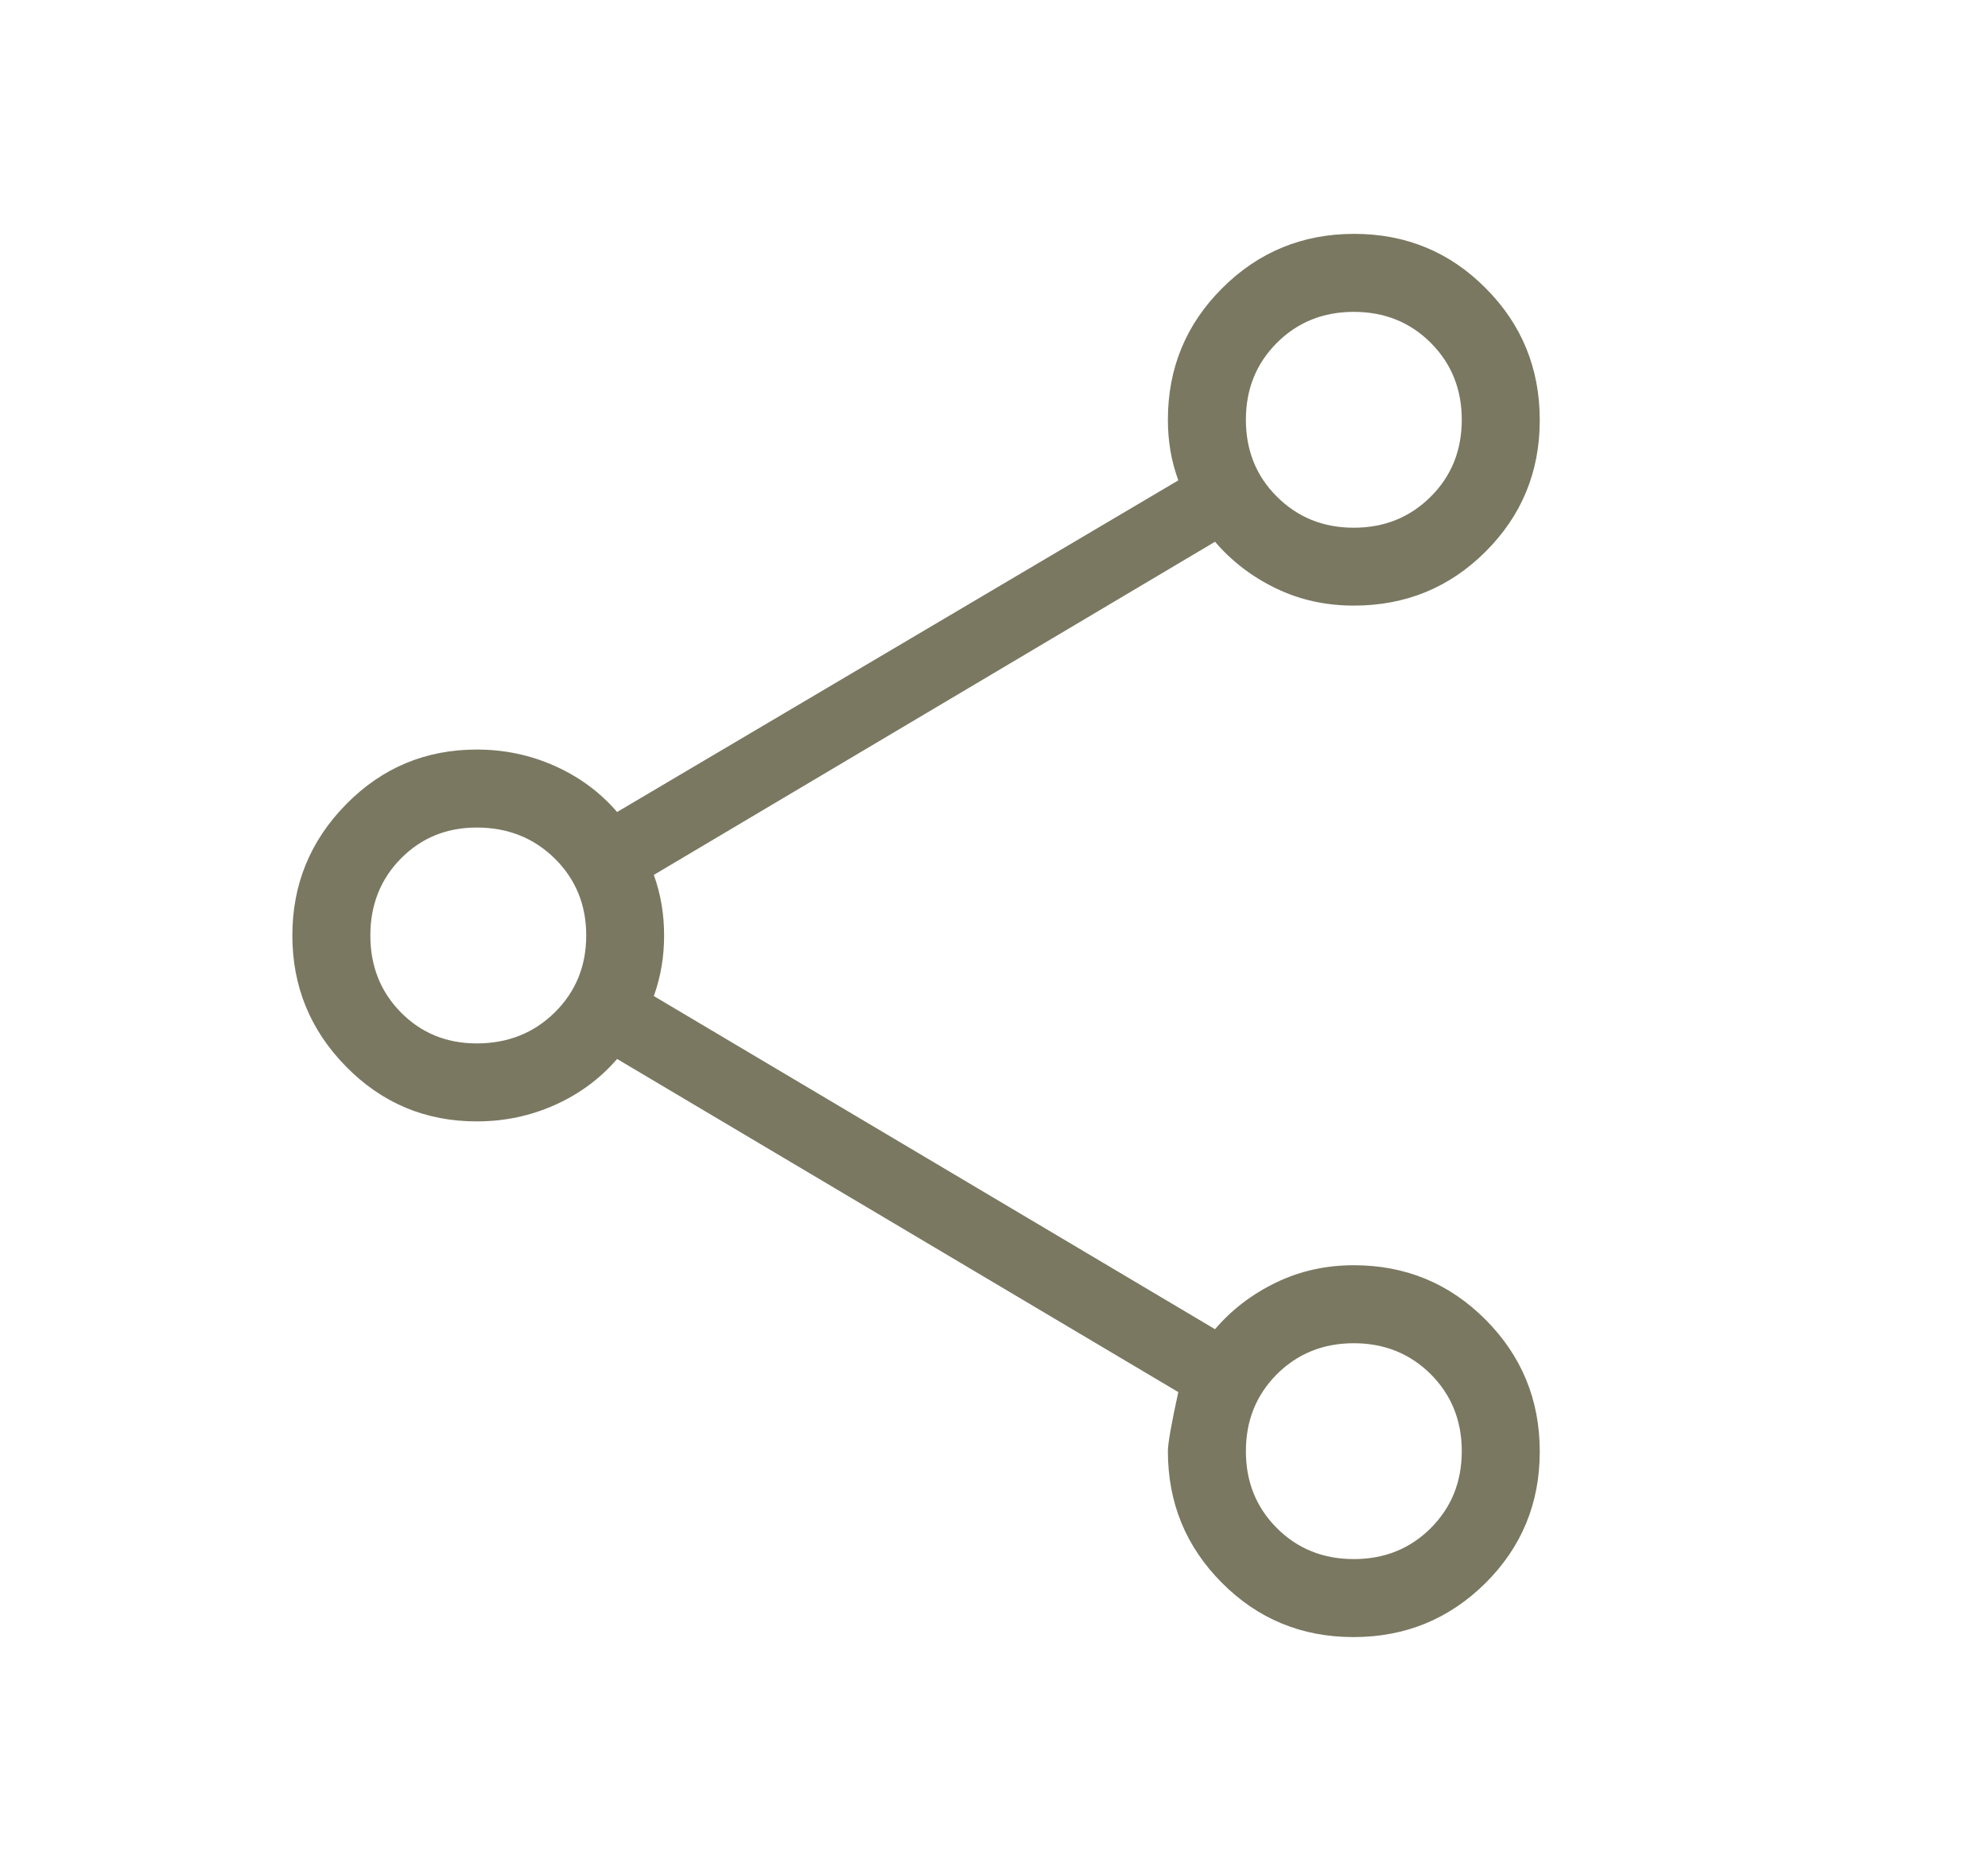 <svg xmlns="http://www.w3.org/2000/svg" width="17" height="16" viewBox="0 0 17 16" fill="none"><mask id="mask0_770_40" style="mask-type:alpha" maskUnits="userSpaceOnUse" x="0" y="0" width="17" height="16"><rect x="0.5" width="16" height="16" fill="#D9D9D9"></rect></mask><g mask="url(#mask0_770_40)"><path d="M11.574 14C11.132 14 10.756 13.845 10.449 13.536C10.141 13.227 9.987 12.852 9.987 12.41C9.987 12.344 10.017 12.175 10.076 11.905L5.277 9.056C5.133 9.223 4.957 9.354 4.748 9.448C4.539 9.542 4.316 9.59 4.077 9.59C3.639 9.59 3.267 9.434 2.96 9.122C2.653 8.81 2.5 8.436 2.5 8C2.5 7.564 2.653 7.19 2.96 6.878C3.267 6.566 3.639 6.41 4.077 6.41C4.316 6.41 4.539 6.458 4.748 6.552C4.957 6.646 5.133 6.777 5.277 6.944L10.076 4.108C10.045 4.021 10.022 3.936 10.008 3.851C9.994 3.766 9.987 3.679 9.987 3.59C9.987 3.148 10.142 2.773 10.452 2.464C10.761 2.155 11.138 2 11.58 2C12.022 2 12.398 2.155 12.705 2.465C13.013 2.774 13.167 3.15 13.167 3.593C13.167 4.035 13.012 4.41 12.703 4.718C12.394 5.026 12.019 5.179 11.577 5.179C11.336 5.179 11.114 5.13 10.91 5.031C10.707 4.933 10.533 4.8 10.39 4.633L5.591 7.482C5.622 7.568 5.644 7.654 5.658 7.739C5.672 7.824 5.679 7.911 5.679 8C5.679 8.089 5.672 8.176 5.658 8.261C5.644 8.346 5.622 8.432 5.591 8.518L10.39 11.367C10.533 11.2 10.707 11.067 10.91 10.969C11.114 10.87 11.336 10.82 11.577 10.82C12.019 10.82 12.394 10.975 12.703 11.285C13.012 11.595 13.167 11.971 13.167 12.413C13.167 12.856 13.012 13.231 12.702 13.539C12.392 13.846 12.016 14 11.574 14ZM11.577 13.333C11.838 13.333 12.058 13.245 12.235 13.068C12.412 12.891 12.5 12.672 12.5 12.41C12.5 12.149 12.412 11.93 12.235 11.752C12.058 11.576 11.838 11.487 11.577 11.487C11.315 11.487 11.096 11.576 10.919 11.752C10.742 11.93 10.654 12.149 10.654 12.41C10.654 12.672 10.742 12.891 10.919 13.068C11.096 13.245 11.315 13.333 11.577 13.333ZM4.077 8.923C4.342 8.923 4.564 8.835 4.744 8.658C4.923 8.481 5.013 8.262 5.013 8C5.013 7.738 4.923 7.519 4.744 7.342C4.564 7.165 4.342 7.077 4.077 7.077C3.819 7.077 3.603 7.165 3.428 7.342C3.254 7.519 3.167 7.738 3.167 8C3.167 8.262 3.254 8.481 3.428 8.658C3.603 8.835 3.819 8.923 4.077 8.923ZM11.577 4.513C11.838 4.513 12.058 4.424 12.235 4.247C12.412 4.071 12.5 3.851 12.5 3.59C12.5 3.328 12.412 3.109 12.235 2.932C12.058 2.755 11.838 2.667 11.577 2.667C11.315 2.667 11.096 2.755 10.919 2.932C10.742 3.109 10.654 3.328 10.654 3.59C10.654 3.851 10.742 4.071 10.919 4.247C11.096 4.424 11.315 4.513 11.577 4.513Z" fill="#7A7861"></path></g></svg>